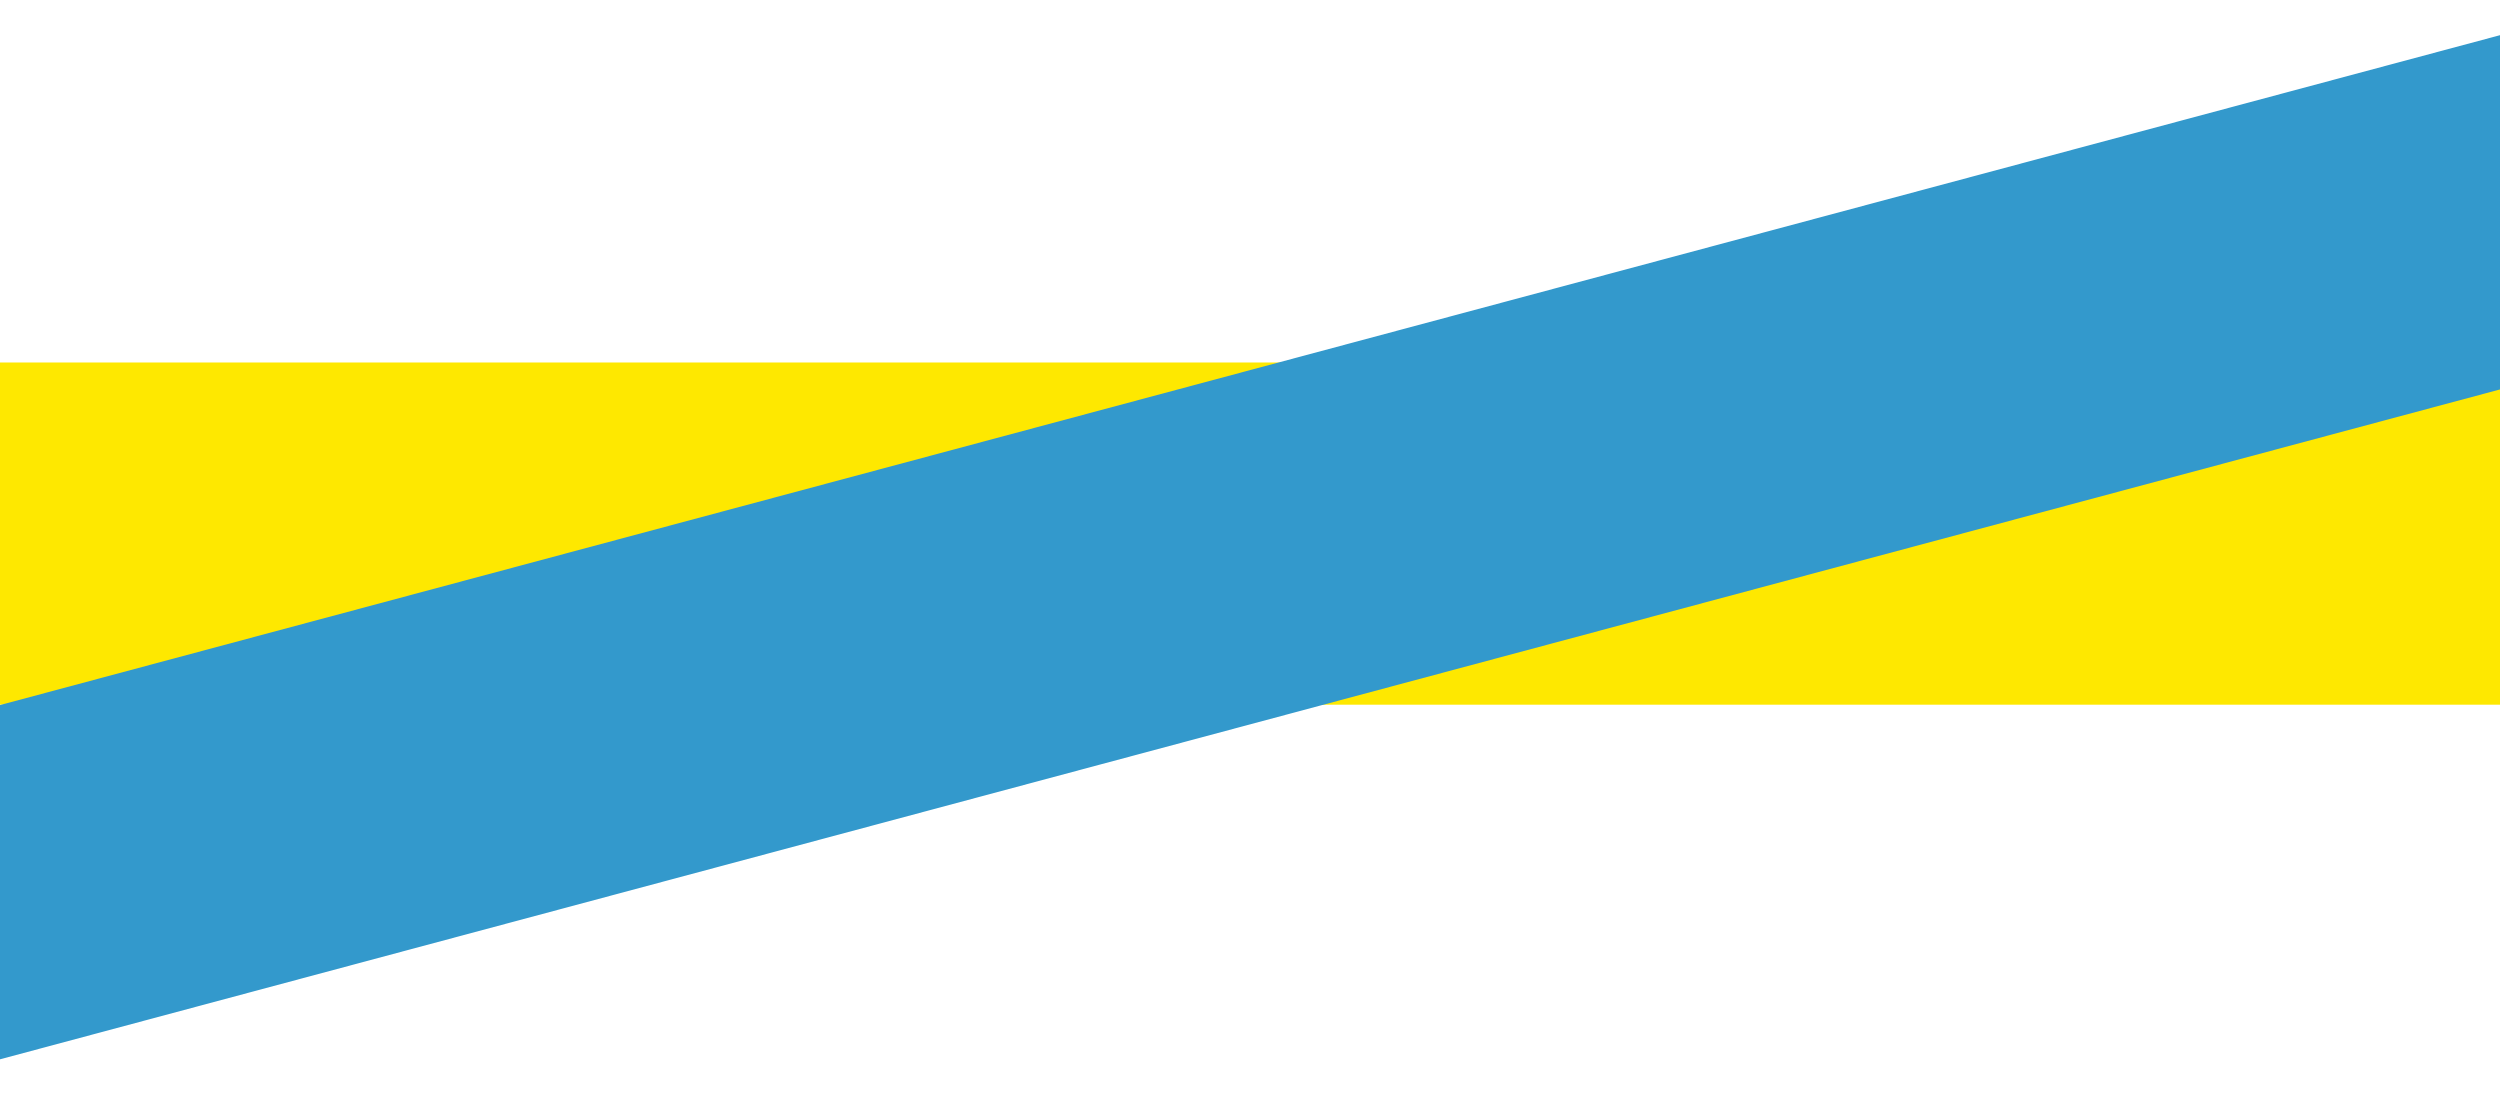 <svg width="1600" height="701" viewBox="0 0 1600 701" fill="none" xmlns="http://www.w3.org/2000/svg">
<rect x="-14" y="232" width="1646" height="219" fill="#FEE800"/>
<rect x="-141" y="489.017" width="1889.42" height="219" transform="rotate(-15 -141 489.017)" fill="#3399CC"/>
</svg>
